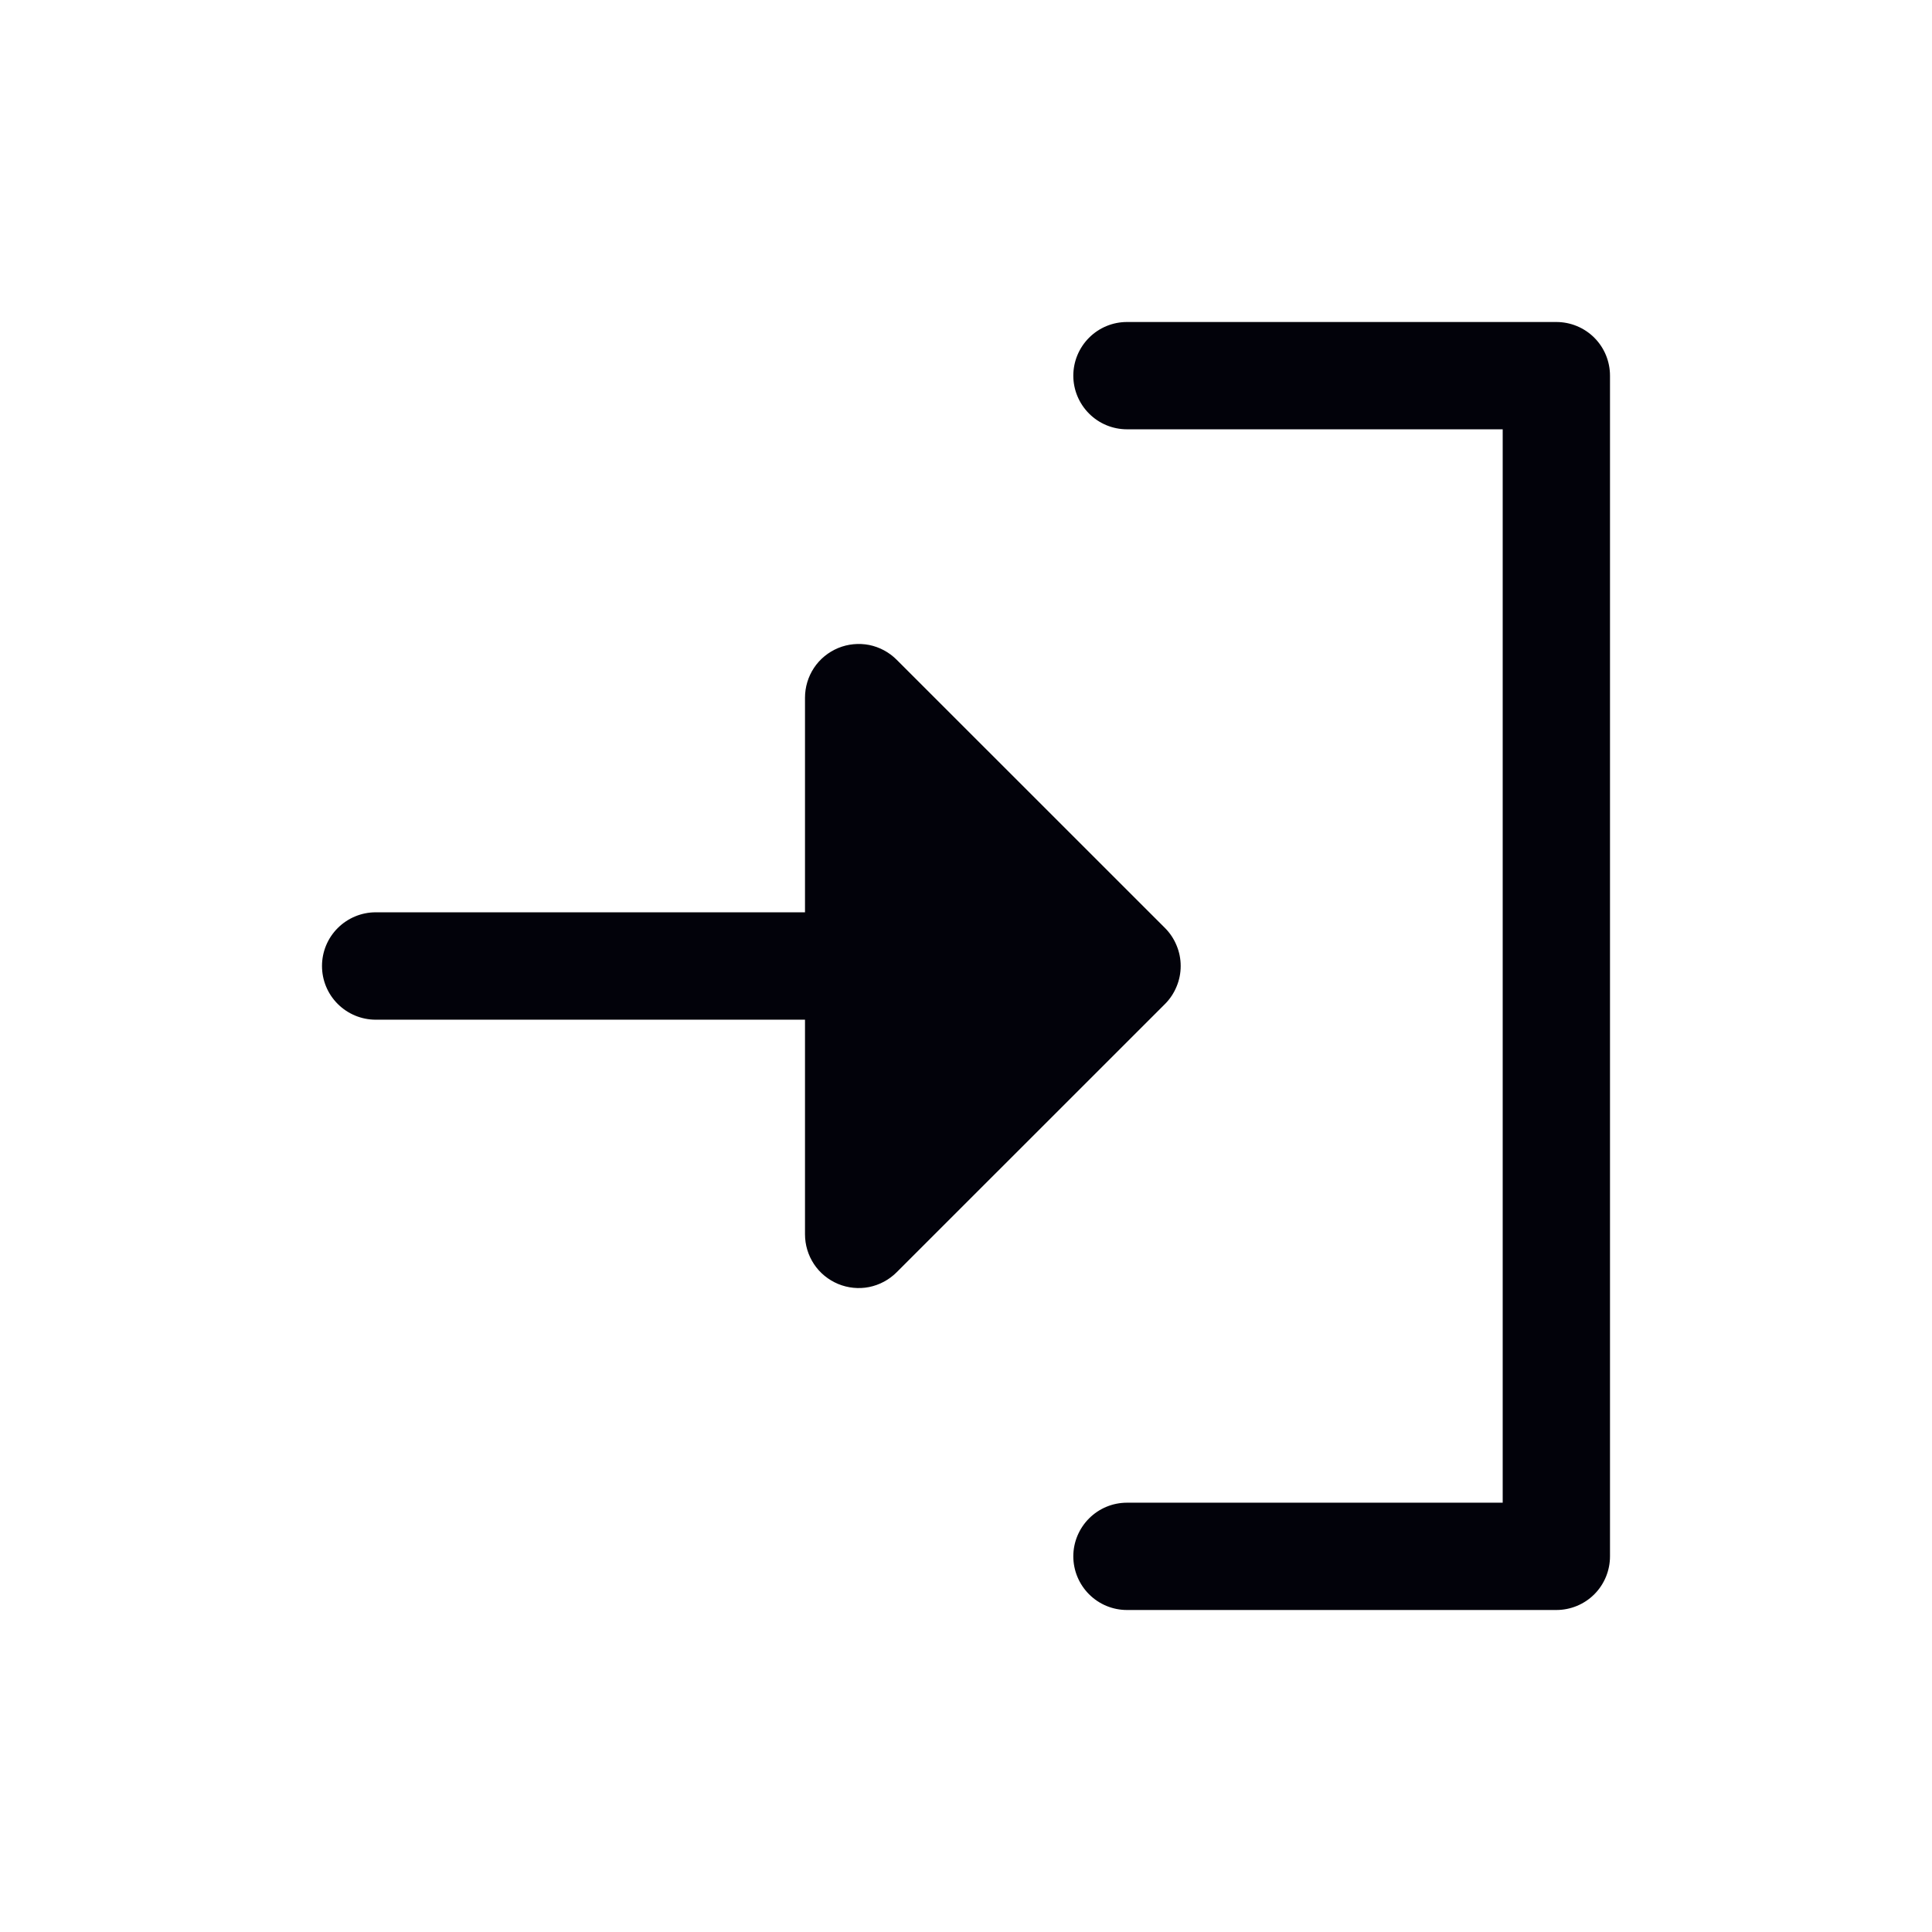 <svg width="24" height="24" viewBox="0 0 24 24" fill="none" xmlns="http://www.w3.org/2000/svg">
<path d="M14.472 12.472L11.138 15.805C11.045 15.898 10.926 15.962 10.797 15.988C10.668 16.014 10.533 16 10.412 15.95C10.29 15.899 10.185 15.814 10.112 15.704C10.039 15.594 10 15.465 10 15.333V12.667H4.667C4.49 12.667 4.32 12.596 4.195 12.471C4.07 12.346 4 12.177 4 12C4 11.823 4.07 11.654 4.195 11.529C4.32 11.404 4.49 11.333 4.667 11.333H10V8.667C10 8.535 10.039 8.406 10.112 8.296C10.185 8.186 10.29 8.101 10.412 8.05C10.533 8 10.668 7.987 10.797 8.012C10.926 8.038 11.045 8.102 11.138 8.195L14.472 11.528C14.534 11.59 14.583 11.664 14.616 11.745C14.65 11.826 14.667 11.912 14.667 12C14.667 12.088 14.65 12.174 14.616 12.255C14.583 12.336 14.534 12.41 14.472 12.472ZM19.333 4H14C13.823 4 13.654 4.07 13.529 4.195C13.404 4.32 13.333 4.49 13.333 4.667C13.333 4.843 13.404 5.013 13.529 5.138C13.654 5.263 13.823 5.333 14 5.333H18.667V18.667H14C13.823 18.667 13.654 18.737 13.529 18.862C13.404 18.987 13.333 19.157 13.333 19.333C13.333 19.51 13.404 19.68 13.529 19.805C13.654 19.93 13.823 20 14 20H19.333C19.51 20 19.68 19.93 19.805 19.805C19.93 19.68 20 19.51 20 19.333V4.667C20 4.49 19.93 4.32 19.805 4.195C19.68 4.07 19.51 4 19.333 4Z" fill="#02020A"/>
</svg>
